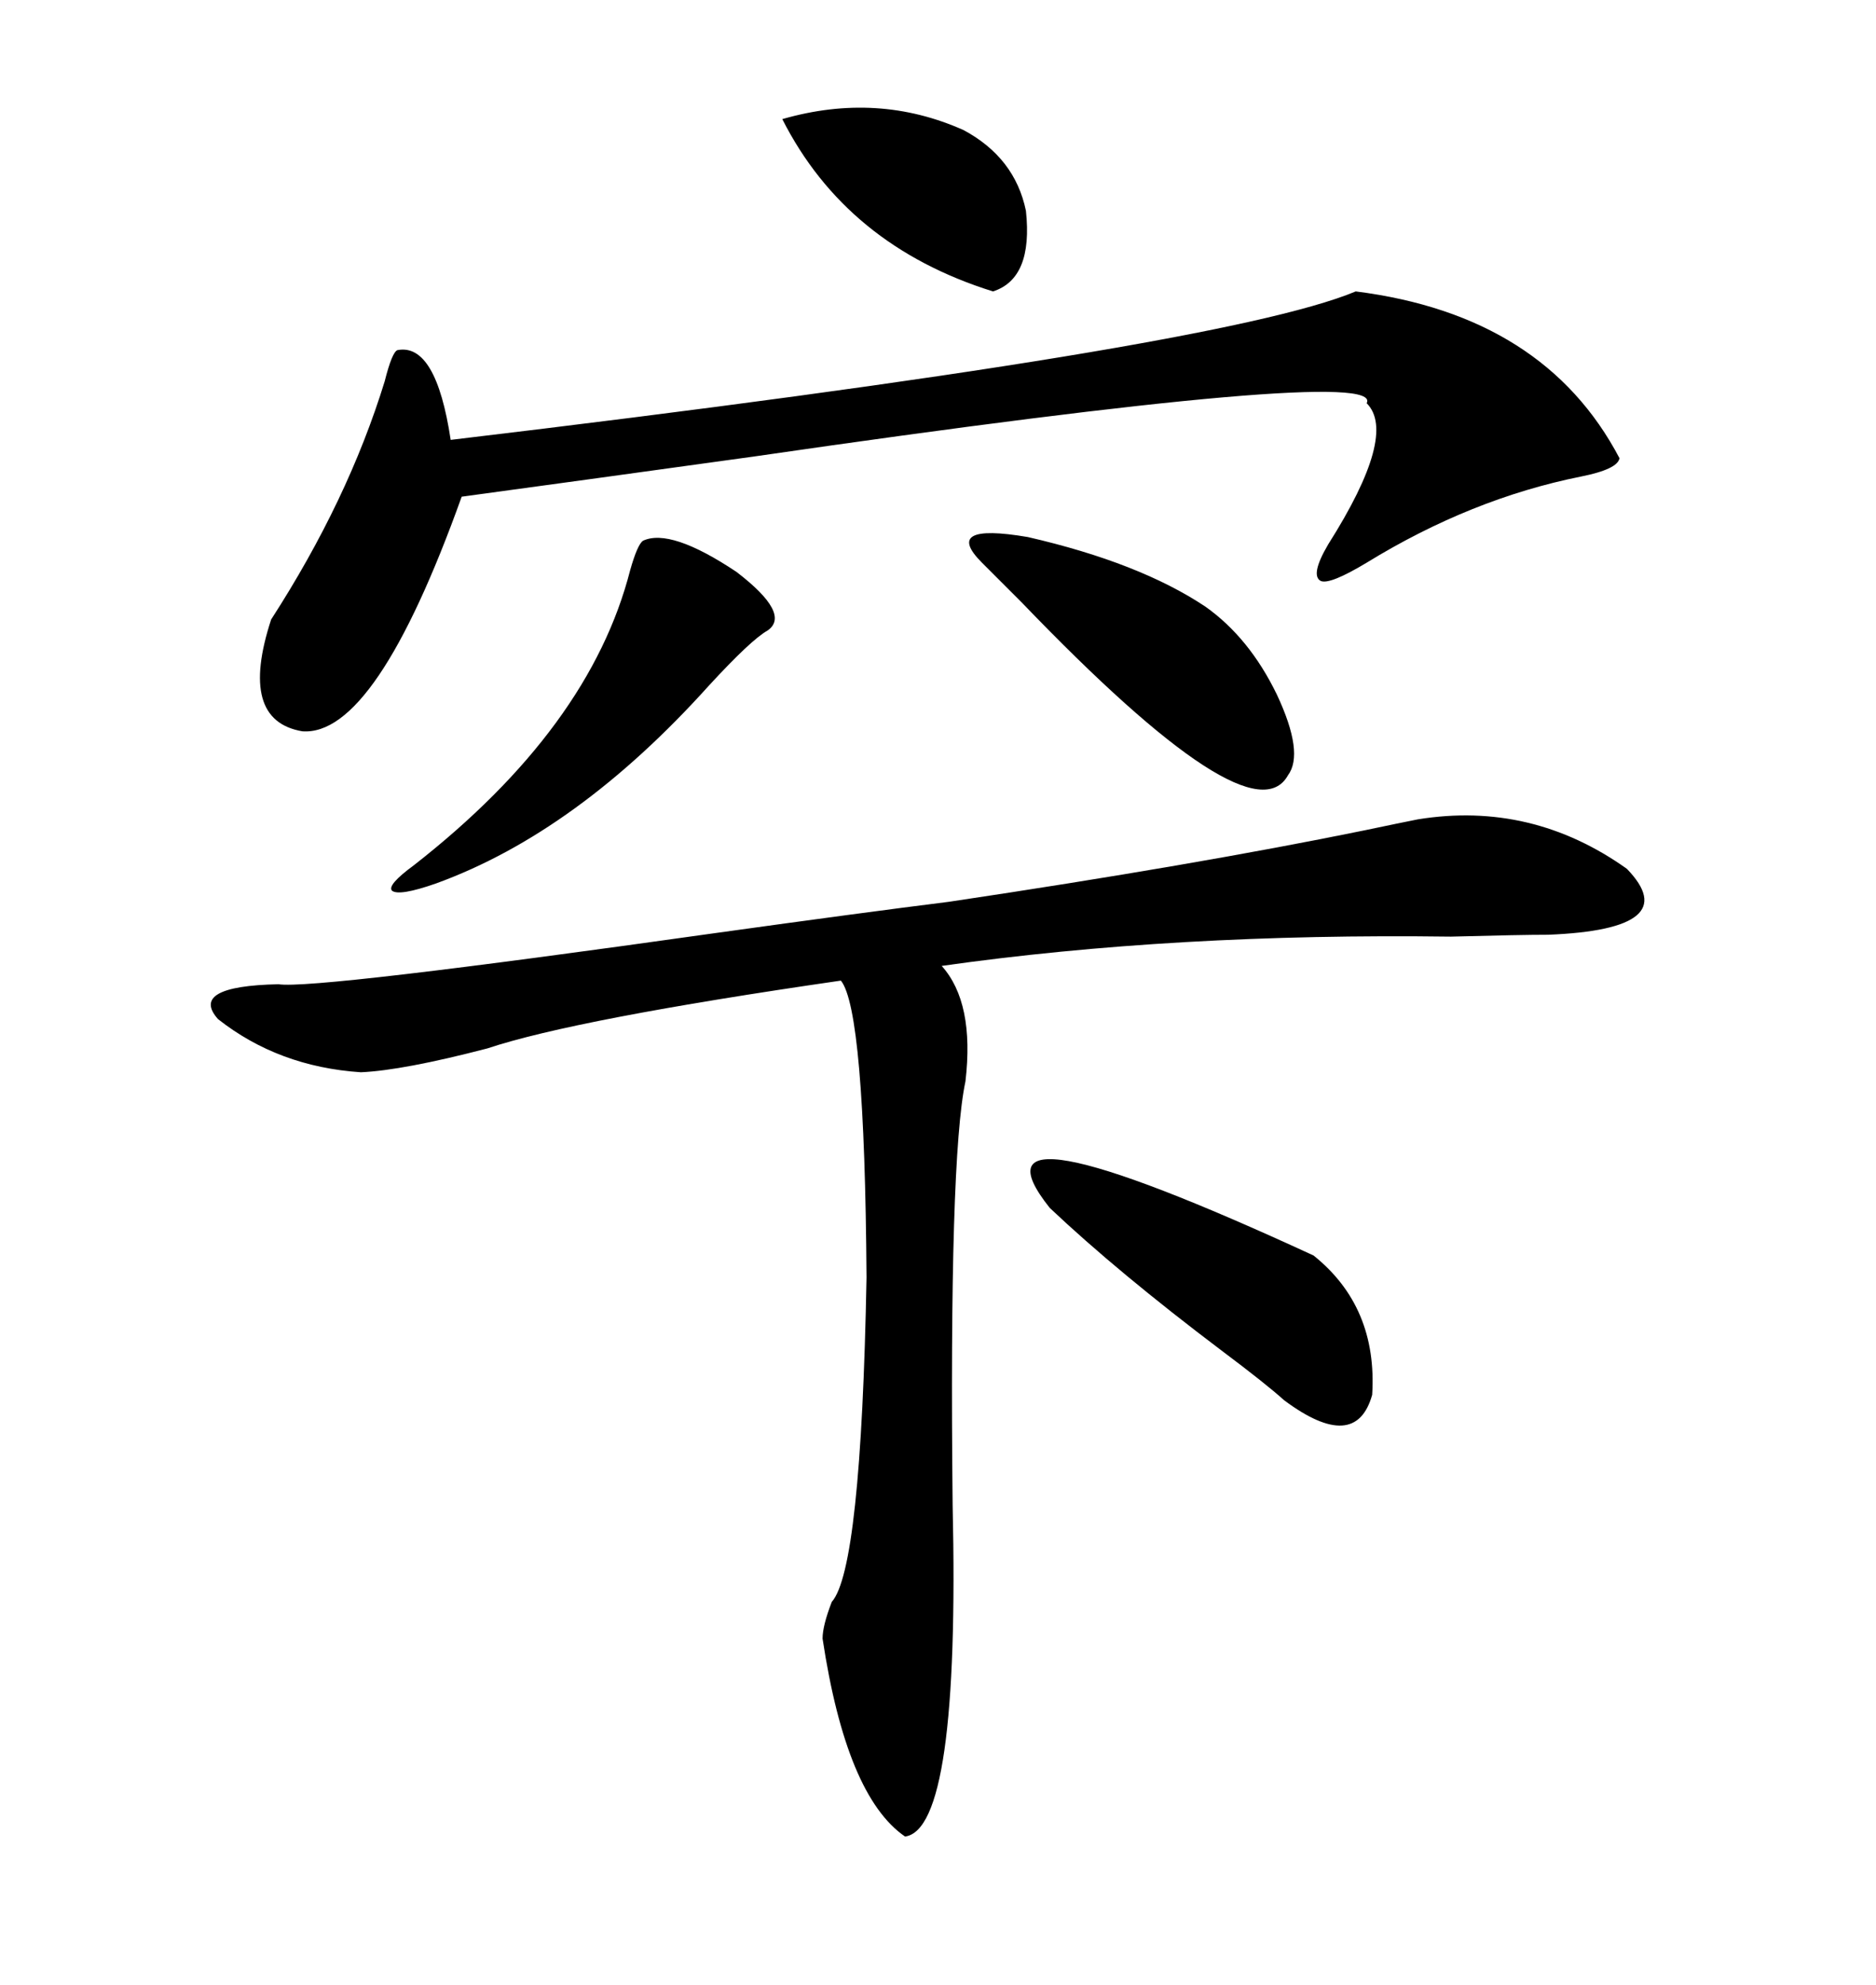 <svg xmlns="http://www.w3.org/2000/svg" xmlns:xlink="http://www.w3.org/1999/xlink" width="300" height="317.285"><path d="M226.76 130.96L226.76 130.96Q244.92 128.03 260.16 138.87L260.16 138.87Q269.53 148.54 247.56 149.41L247.56 149.41Q243.16 149.41 232.03 149.71L232.03 149.71Q187.79 149.12 150.59 154.39L150.59 154.39Q155.86 160.25 154.39 172.85L154.39 172.85Q151.76 185.16 152.34 240.53L152.34 240.53Q153.52 292.38 144.73 293.55L144.73 293.55Q135.35 287.11 131.54 261.91L131.54 261.91Q131.54 259.86 133.01 256.05L133.01 256.05Q137.70 250.78 138.57 204.20L138.57 204.20Q138.28 161.43 134.47 156.74L134.47 156.74Q91.99 162.89 77.93 167.58L77.93 167.58Q64.45 171.09 57.71 171.39L57.71 171.39Q44.53 170.51 34.86 162.89L34.86 162.89Q30.18 157.62 44.53 157.32L44.53 157.32Q50.10 158.20 114.55 149.12L114.55 149.12Q137.70 145.90 151.76 144.14L151.76 144.14Q191.02 138.28 218.26 132.71L218.26 132.71Q223.83 131.54 226.76 130.96ZM216.80 46.58L216.80 46.58Q246.97 50.39 258.98 73.24L258.98 73.24Q258.69 75 252.83 76.17L252.83 76.17Q235.25 79.69 218.55 89.94L218.55 89.94Q212.70 93.46 211.23 92.87L211.23 92.87Q209.47 91.99 212.40 87.01L212.40 87.01Q223.54 69.43 218.55 64.45L218.55 64.45Q221.78 58.30 120.70 72.95L120.70 72.95Q91.11 77.05 73.83 79.39L73.83 79.39Q60.06 117.77 48.34 116.89L48.34 116.89Q38.09 115.14 43.36 99.02L43.36 99.02Q55.66 79.98 61.52 60.94L61.52 60.94Q62.70 56.25 63.57 55.96L63.57 55.96Q69.73 54.79 72.07 70.31L72.07 70.31Q195.12 55.66 216.80 46.58ZM167.87 193.07L167.87 193.07Q152.93 174.32 210.06 200.68L210.06 200.68Q220.31 208.89 219.43 222.95L219.43 222.95Q216.80 232.32 205.37 223.83L205.37 223.83Q202.44 221.19 195.41 215.92L195.41 215.92Q178.71 203.32 167.87 193.07ZM102.83 86.43L102.83 86.43Q107.23 84.38 117.77 91.41L117.77 91.41Q126.56 98.14 122.75 100.78L122.75 100.78Q120.12 102.25 113.38 109.57L113.38 109.57Q92.29 133.01 69.73 141.21L69.73 141.21Q63.87 143.26 62.70 142.38L62.70 142.38Q61.82 141.50 66.21 138.28L66.21 138.28Q94.34 116.31 100.78 91.11L100.78 91.11Q101.95 87.01 102.83 86.43ZM192.77 96.97L192.77 96.97Q199.80 101.95 204.20 111.04L204.20 111.04Q208.59 120.41 205.96 123.93L205.96 123.93Q200.10 134.47 163.48 96.39L163.48 96.39Q159.08 91.99 157.03 89.94L157.03 89.94Q150.59 83.50 164.36 85.84L164.36 85.84Q182.23 89.94 192.77 96.97ZM125.10 19.04L125.10 19.04Q140.33 14.65 154.10 20.80L154.10 20.80Q162.30 25.20 164.06 33.69L164.06 33.69Q165.23 44.53 158.79 46.58L158.79 46.58Q135.35 39.26 125.10 19.04Z"/></svg>